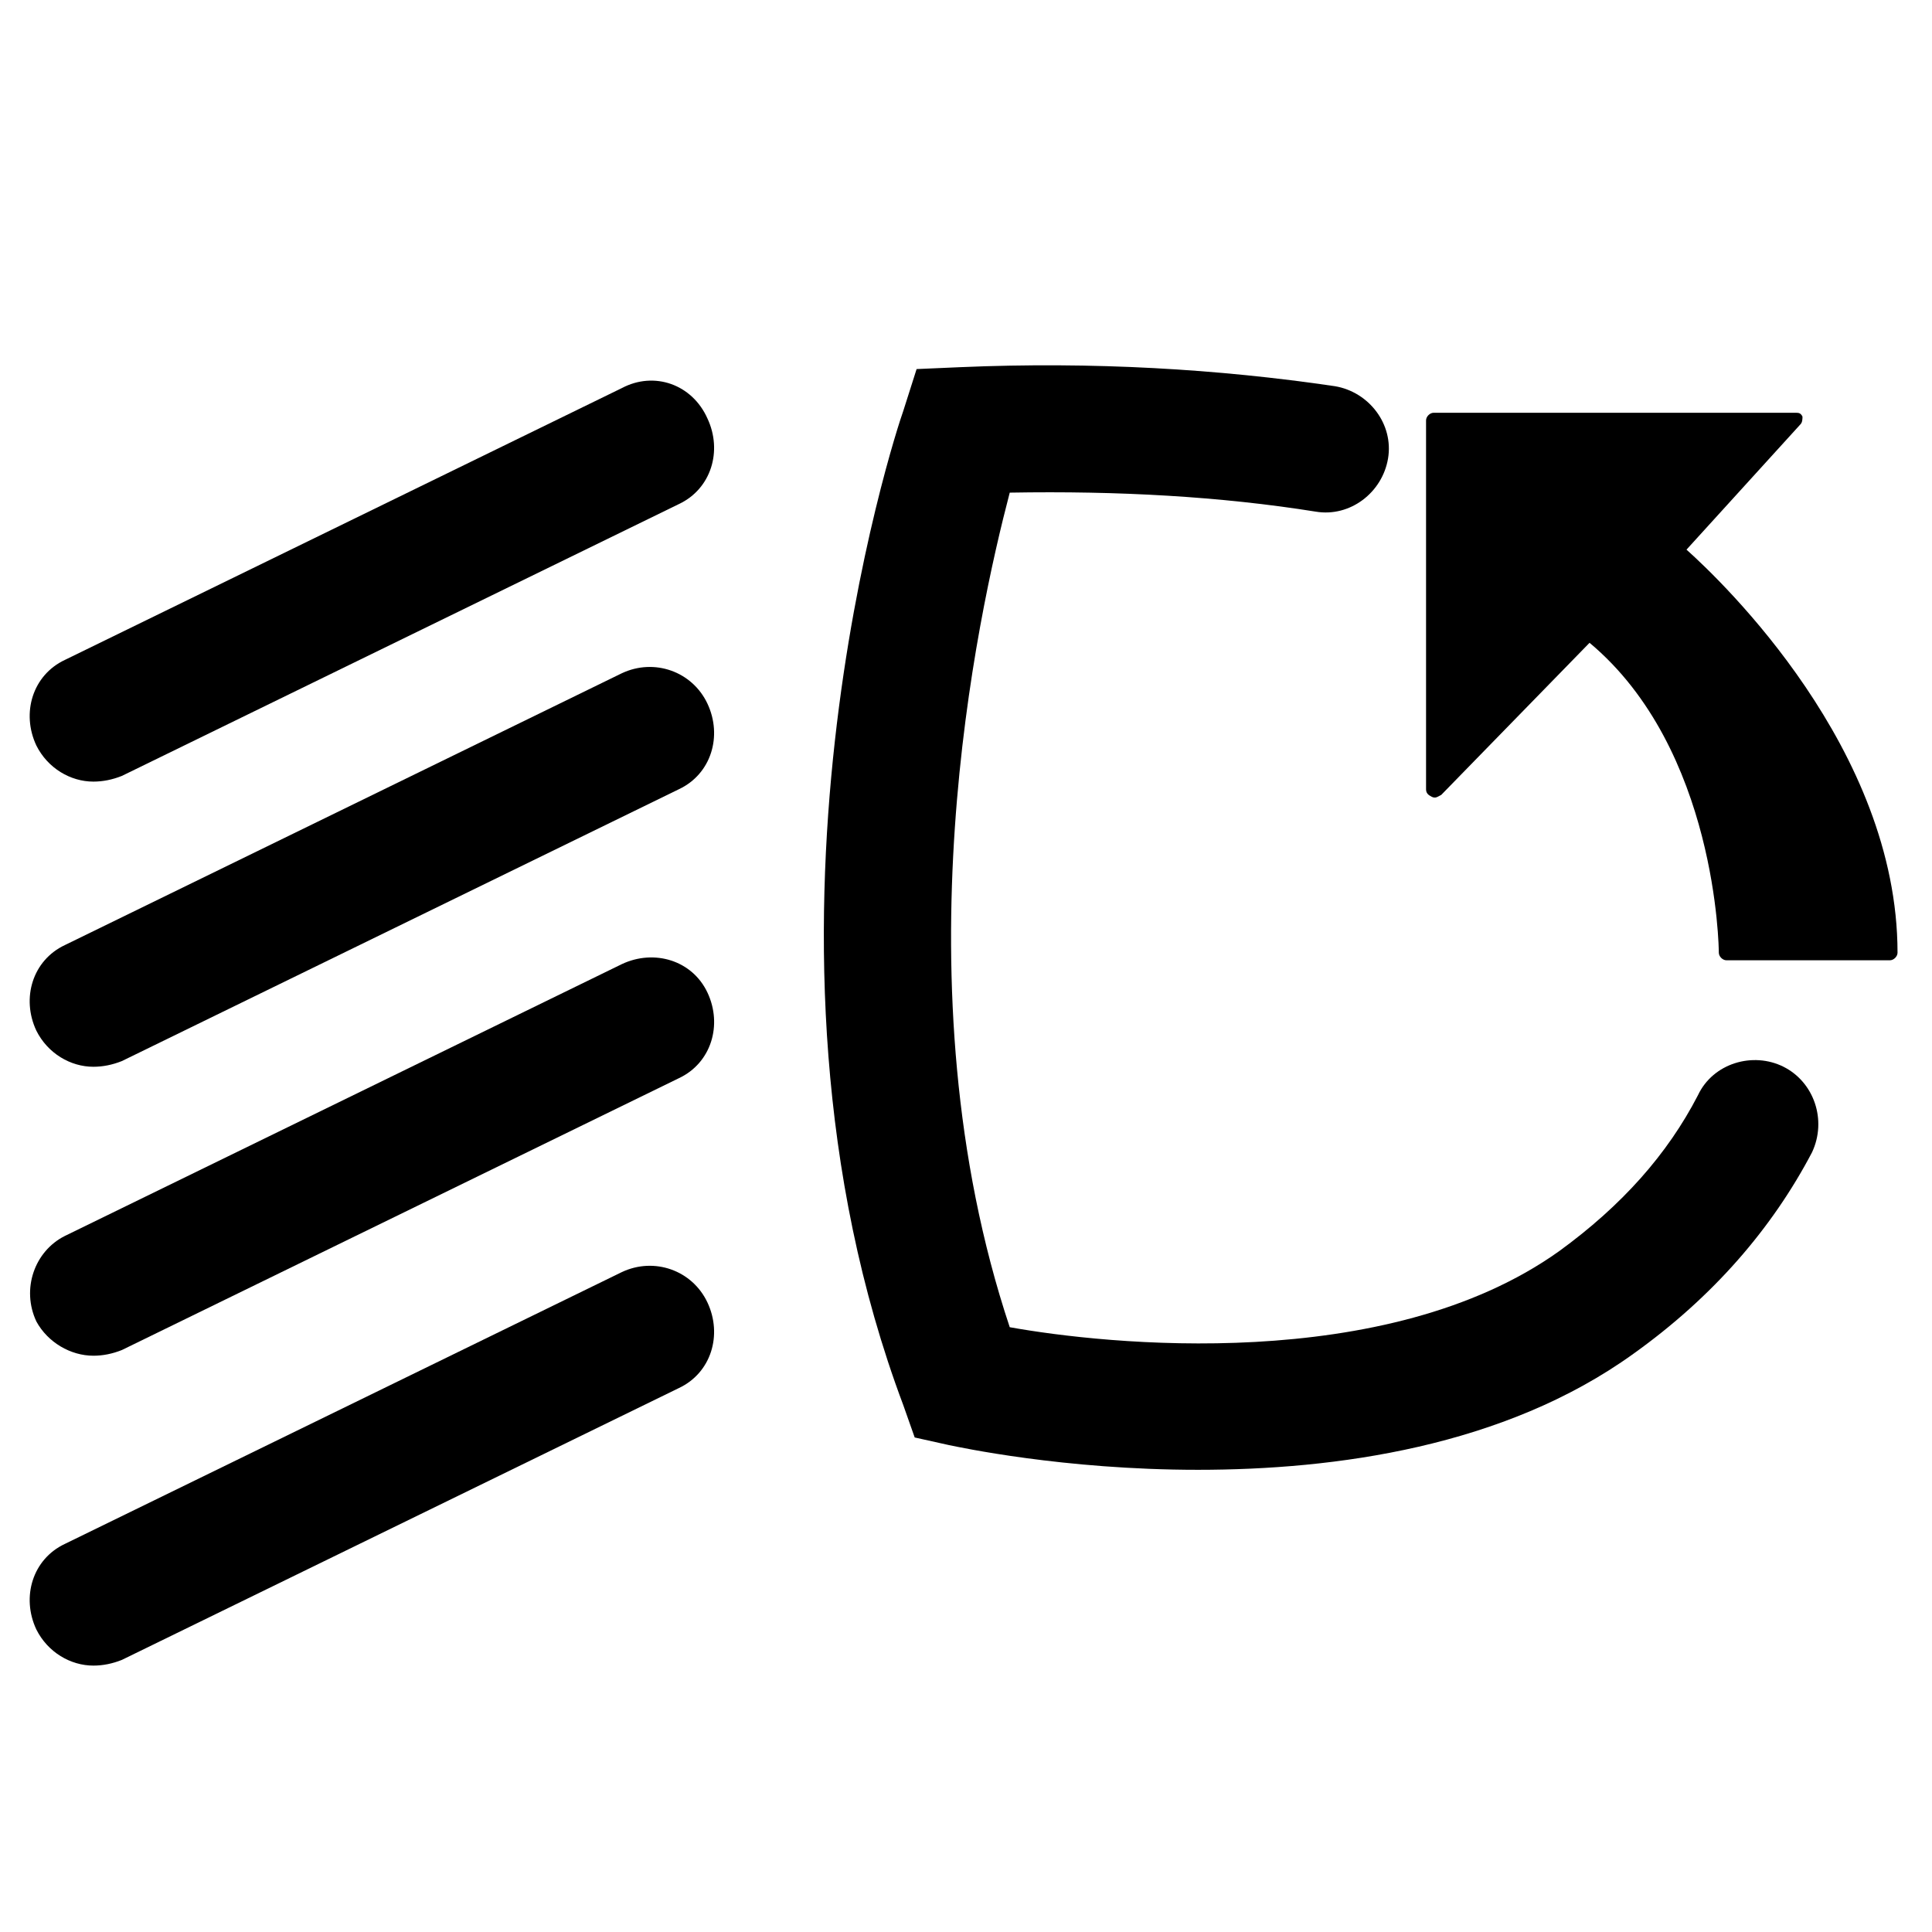 <?xml version="1.0" encoding="UTF-8"?>
<!-- Uploaded to: SVG Repo, www.svgrepo.com, Generator: SVG Repo Mixer Tools -->
<svg fill="#000000" width="800px" height="800px" version="1.1" viewBox="144 144 512 512" xmlns="http://www.w3.org/2000/svg">
 <g>
  <path d="m616.64 426.7c-8.062-4.031-18.641-1.008-22.672 7.559-8.062 15.617-20.152 29.223-36.777 41.312-45.848 32.746-120.41 24.688-145.6 20.152-30.23-90.688-8.566-188.43 0-221.17 28.719-0.504 55.922 1.008 81.113 5.039 9.07 1.512 17.633-5.039 19.145-14.105 1.512-9.07-5.039-17.633-14.105-19.145-30.73-4.535-63.984-6.551-99.25-5.039l-11.586 0.504-3.527 11.082c-2.016 5.543-46.352 140.06 0 263.49l3.023 8.566 9.07 2.016c2.519 0.504 30.23 6.551 66 6.551 36.273 0 81.113-6.047 115.37-30.73 21.16-15.113 36.777-33.25 47.359-53.402 4.023-8.57 0.5-18.648-7.562-22.68z"/>
  <path d="m308.81 246.84-147.62 72.047c-8.566 4.031-11.586 14.105-7.559 22.672 3.023 6.047 9.07 9.574 15.113 9.574 2.519 0 5.039-0.504 7.559-1.512l147.62-72.043c8.566-4.031 11.586-14.105 7.559-22.672-4.031-9.074-14.105-12.602-22.672-8.066z"/>
  <path d="m308.81 322.41-147.62 72.047c-8.566 4.031-11.586 14.105-7.559 22.672 3.023 6.047 9.07 9.574 15.113 9.574 2.519 0 5.039-0.504 7.559-1.512l147.62-72.043c8.566-4.031 11.586-14.105 7.559-22.672-4.031-8.57-14.105-12.094-22.672-8.066z"/>
  <path d="m168.75 503.28c2.519 0 5.039-0.504 7.559-1.512l147.62-72.043c8.566-4.031 11.586-14.105 7.559-22.672-4.031-8.566-14.105-11.586-22.672-7.559l-147.62 72.043c-8.059 4.031-11.586 14.105-7.555 22.672 3.023 5.543 9.066 9.07 15.113 9.07z"/>
  <path d="m308.81 481.11-147.62 72.043c-8.566 4.031-11.586 14.105-7.559 22.672 3.023 6.047 9.07 9.574 15.113 9.574 2.519 0 5.039-0.504 7.559-1.512l147.62-72.043c8.566-4.031 11.586-14.105 7.559-22.672-4.031-8.566-14.105-12.094-22.672-8.062z"/>
  <path d="m590.94 289.66 30.23-33.25c0.504-0.504 0.504-1.512 0.504-2.016-0.504-1.008-1.008-1.008-2.016-1.008h-95.723c-1.008 0-2.016 1.008-2.016 2.016v97.738c0 1.008 0.504 1.512 1.512 2.016 1.008 0.504 1.512 0 2.519-0.504l39.297-40.305c33.754 28.215 34.258 81.113 34.258 82.121 0 1.008 1.008 2.016 2.016 2.016h43.328c1.008 0 2.016-1.008 2.016-2.016-0.004-53.91-46.352-98.242-55.926-106.81z"/>
 </g>
</svg>